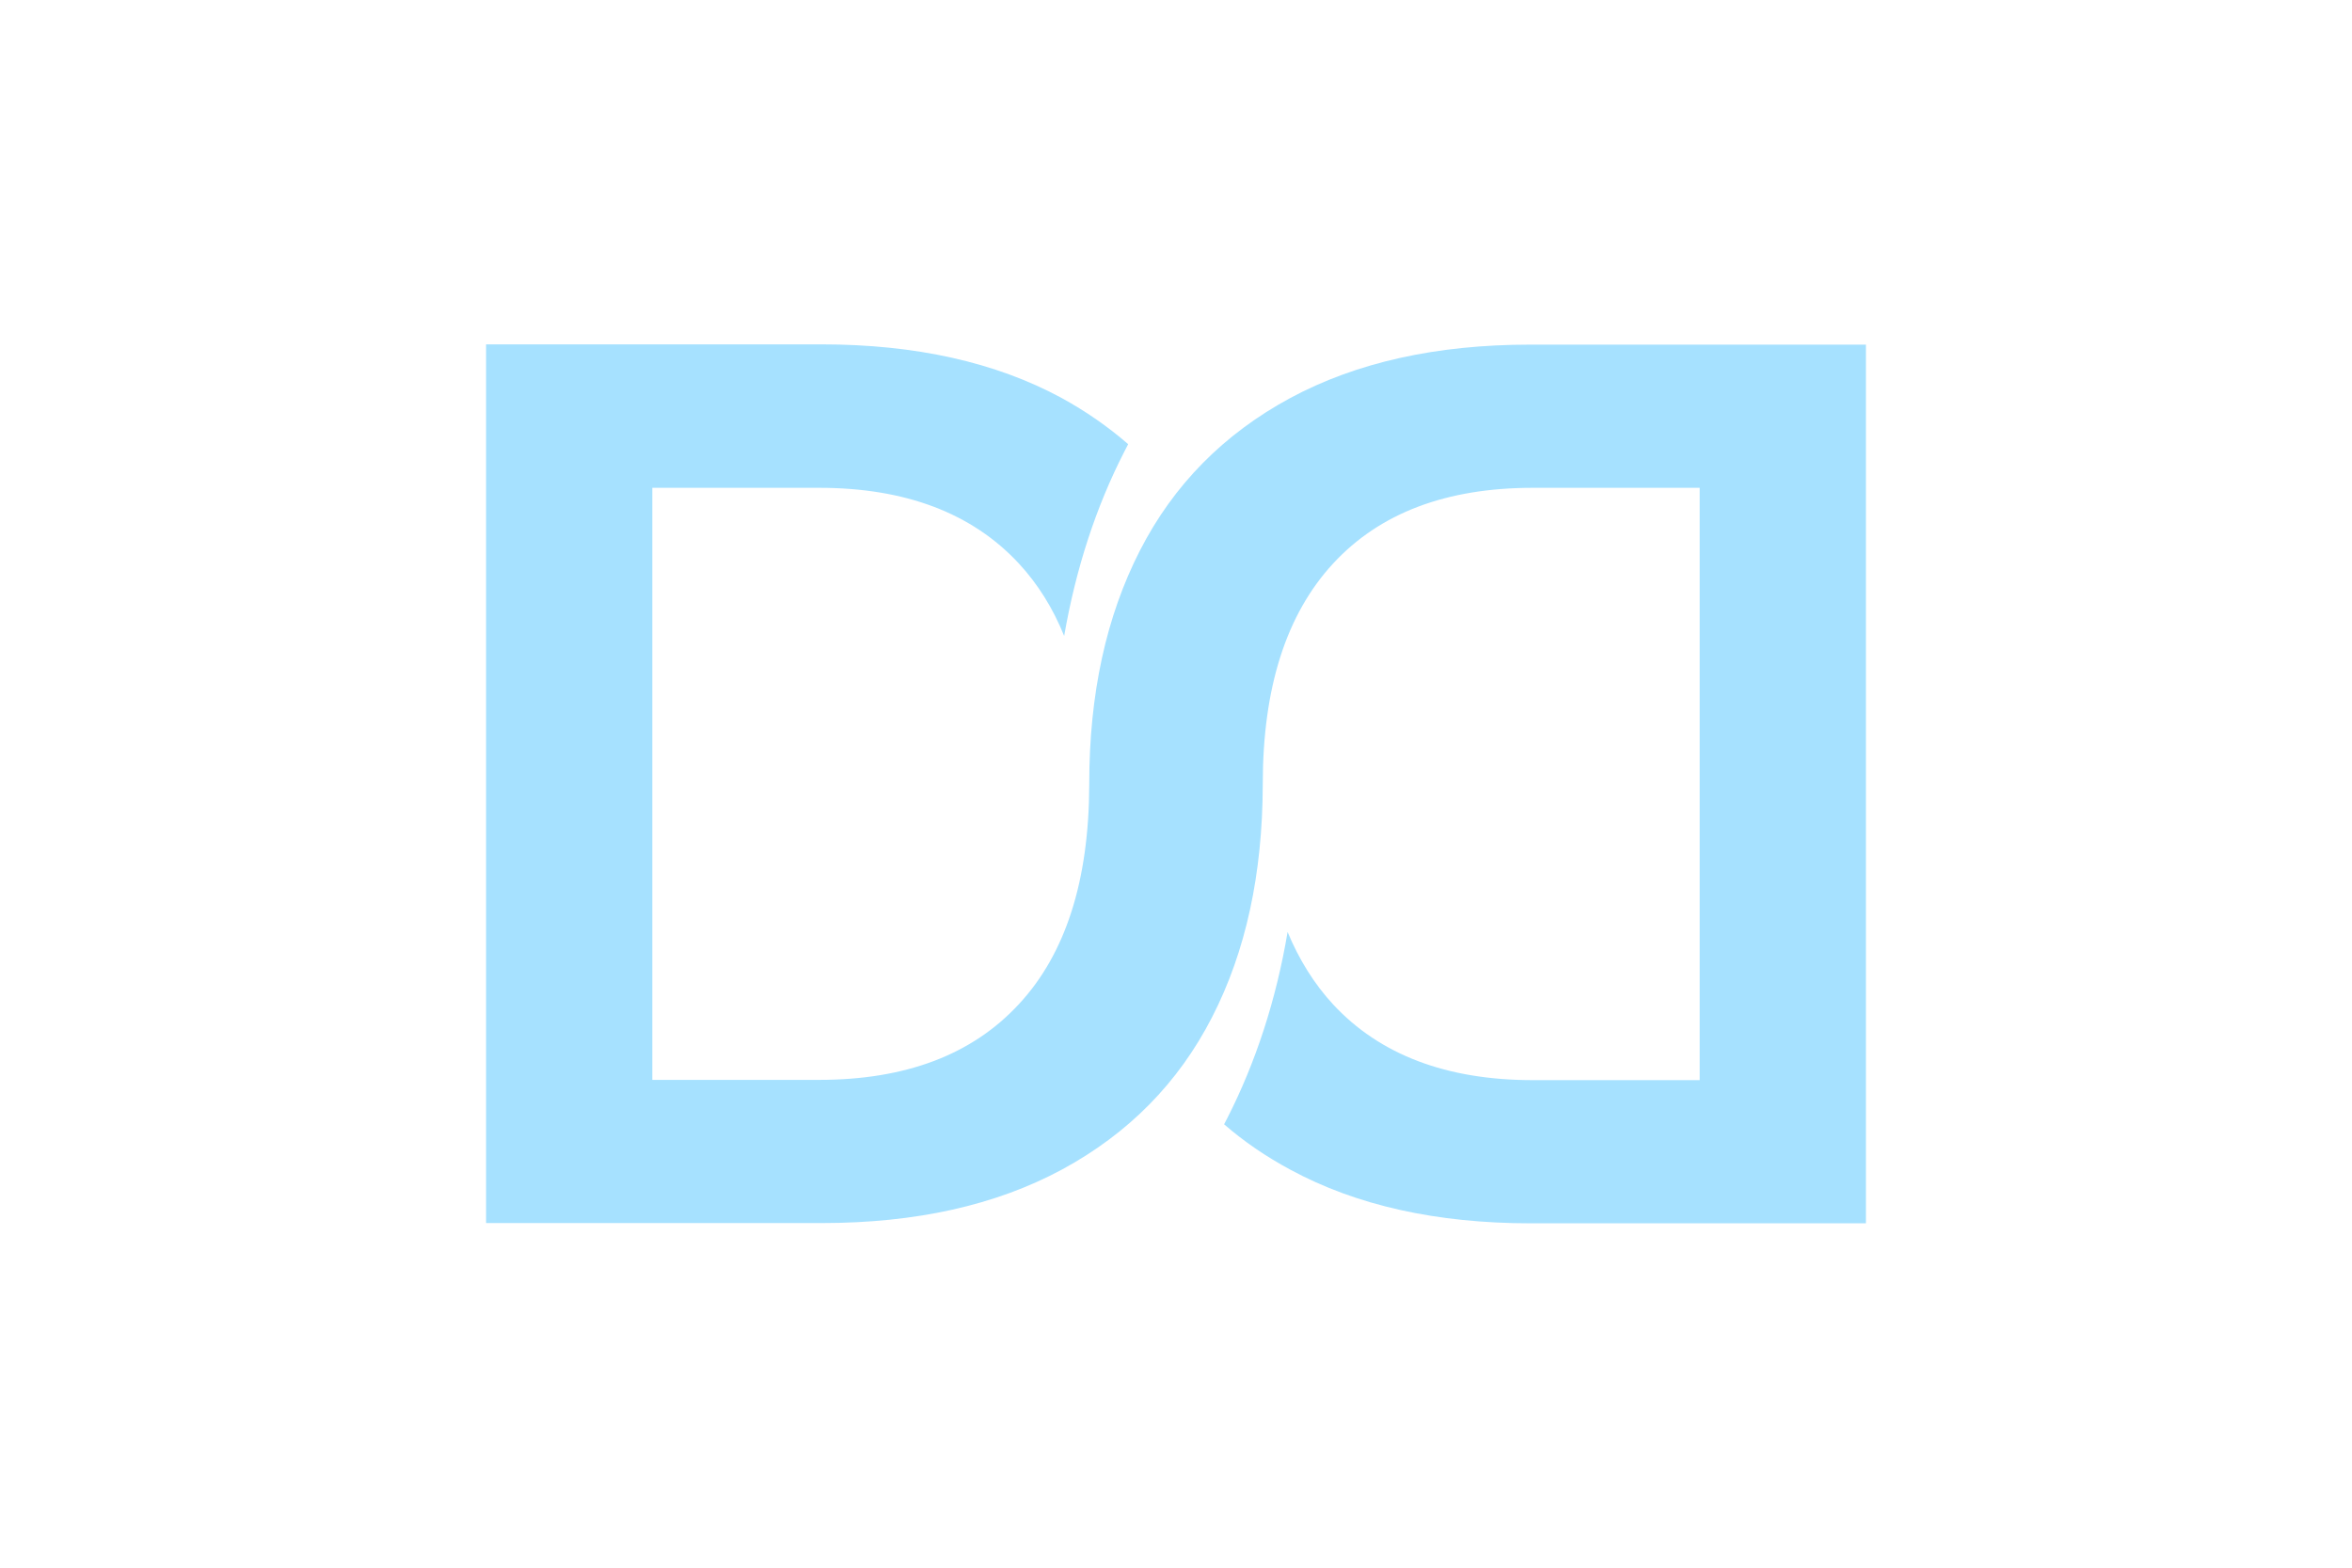 <?xml version="1.0" encoding="UTF-8"?> <!-- Generator: Adobe Illustrator 24.3.0, SVG Export Plug-In . SVG Version: 6.00 Build 0) --> <svg xmlns="http://www.w3.org/2000/svg" xmlns:xlink="http://www.w3.org/1999/xlink" version="1.1" x="0px" y="0px" viewBox="0 0 900 600" style="enable-background:new 0 0 900 600;" xml:space="preserve"> <style type="text/css"> .st0{display:none;} .st1{display:inline;fill:#737373;} .st2{display:inline;fill:none;stroke:#FF4E33;stroke-miterlimit:10;} .st3{display:inline;} .st4{fill:#FF4E33;} .st5{fill:#A6E1FF;} </style> <g id="Layer_1" class="st0"> <path class="st1" d="M516.7,225c-18,0-33.4,3.4-46.2,10.3c-12.7,6.9-22.3,16.7-28.8,29.3c-6.5,12.7-9.7,27.6-9.7,44.9 c0,0.1,0,0.1,0,0.2h0c0,18.4-4.5,32.5-13.5,42.2c-9,9.7-21.8,14.6-38.4,14.6h-32V252.6h32c16.6,0,29.4,4.9,38.4,14.6 c3.6,3.9,6.5,8.6,8.7,13.9c2.2-12.9,6.1-24.7,11.6-35.4c0.2-0.5,0.5-1,0.8-1.4c-3.9-3.4-8.1-6.3-12.8-8.9 c-12.7-6.9-28.1-10.3-46.2-10.3h-64.5v169h64.5c18,0,33.4-3.4,46.2-10.3c12.7-6.9,22.3-16.6,28.8-29.3c6.5-12.6,9.7-27.5,9.7-44.6 h0c0-0.1,0-0.1,0-0.2c0-18.5,4.5-32.6,13.5-42.4c9-9.7,21.8-14.6,38.4-14.6h32v113.9h-32c-16.6,0-29.4-4.9-38.4-14.6 c-3.6-3.9-6.5-8.6-8.7-13.9c-2.2,13.1-6.1,25.1-11.6,35.8c-0.2,0.4-0.4,0.8-0.6,1.2c3.8,3.3,8.1,6.2,12.8,8.8 c12.7,6.9,28.1,10.3,46.2,10.3h64.5V225H516.7z"></path> <path class="st2" d="M200.6,213.5"></path> <path class="st2" d="M198.9,214.4"></path> <g class="st3"> <path class="st4" d="M336.3,580.9h-1.1l-3.4-4.9l-3.4,4.9h-1.1l4-5.6l-3.7-5.2h1.1l3.1,4.5l3.1-4.5h1.1l-3.7,5.2L336.3,580.9z"></path> </g> <g class="st3"> <path class="st4" d="M710.2,96.1v426.9H186.9V96.1H710.2 M711.2,95.1H185.9v428.9h525.3V95.1L711.2,95.1z"></path> </g> <polyline class="st2" points="347.9,410.4 347.9,552.6 315.9,552.6 315.9,410.4 "></polyline> <g class="st3"> <g> <path class="st4" d="M111.6,160.4h1.5v0.8h-1.5v2.8h-0.9v-2.8h-5.4v-0.8l5.4-6.9h0.9V160.4z M106.2,160.4h4.4v-5.6L106.2,160.4z"></path> <path class="st4" d="M120.6,164h-1l-2.3-3.3L115,164h-1l2.8-3.9l-2.6-3.7h1.1l2.1,3l2.1-3h1l-2.6,3.6L120.6,164z"></path> </g> </g> <polyline class="st2" points="171.7,220.7 133.1,220.7 133.1,95.6 171.7,95.6 "></polyline> <g class="st3"> <g> <path class="st4" d="M785,457.3h1.5v0.8H785v2.8h-0.9v-2.8h-5.4v-0.8l5.4-6.9h0.9V457.3z M779.6,457.3h4.4v-5.6L779.6,457.3z"></path> <path class="st4" d="M794,460.9h-1l-2.3-3.3l-2.3,3.3h-1l2.8-3.9l-2.6-3.7h1.1l2.1,3l2.1-3h1l-2.6,3.6L794,460.9z"></path> </g> </g> <g class="st3"> <g> <path class="st4" d="M647.5,25h1.5v0.8h-1.5v2.8h-0.9v-2.8h-5.4V25l5.4-6.9h0.9V25z M642.2,25h4.4v-5.6L642.2,25z"></path> <path class="st4" d="M656.5,28.6h-1l-2.3-3.3l-2.3,3.3h-1l2.8-3.9l-2.6-3.7h1.1l2.1,3l2.1-3h1l-2.6,3.6L656.5,28.6z"></path> </g> </g> <polyline class="st2" points="725.3,398.4 764,398.4 764,523.5 725.3,523.5 "></polyline> <polyline class="st2" points="586.1,80.9 586.1,42.3 711.2,42.3 711.2,80.9 "></polyline> </g> <g id="Layer_2"> <path class="st5" d="M585.5,131.9c-35.9,0-66.5,6.8-91.9,20.5c-25.3,13.7-44.5,33.1-57.4,58.3c-12.9,25.2-19.4,54.9-19.4,89.3 c0,0.1,0,0.3,0,0.4h0c-0.1,36.6-9,64.6-26.9,83.9c-17.9,19.4-43.4,29-76.5,29h-63.8V186.7h63.8c33.1,0,58.6,9.7,76.5,29 c7.2,7.8,13,17,17.3,27.7c4.5-25.8,12.1-49.2,23-70.5c0.5-1,1-1.9,1.5-2.9c-7.7-6.7-16.2-12.6-25.5-17.7 c-25.3-13.7-56-20.5-91.9-20.5H186v336.3h128.5c35.9,0,66.5-6.8,91.9-20.5c25.3-13.7,44.5-33.1,57.4-58.3 c12.9-25.1,19.3-54.7,19.4-88.9h0c0-0.1,0-0.3,0-0.4c0-36.8,9-64.9,26.9-84.3c17.9-19.4,43.4-29,76.5-29h63.8v226.7h-63.8 c-33.1,0-58.6-9.7-76.5-29c-7.2-7.8-13-17.1-17.4-27.7c-4.4,26.1-12.2,49.9-23.1,71.3c-0.4,0.8-0.8,1.5-1.2,2.3 c7.6,6.6,16.1,12.4,25.4,17.4c25.3,13.7,56,20.5,91.9,20.5H714V131.9H585.5z"></path> </g> </svg> 